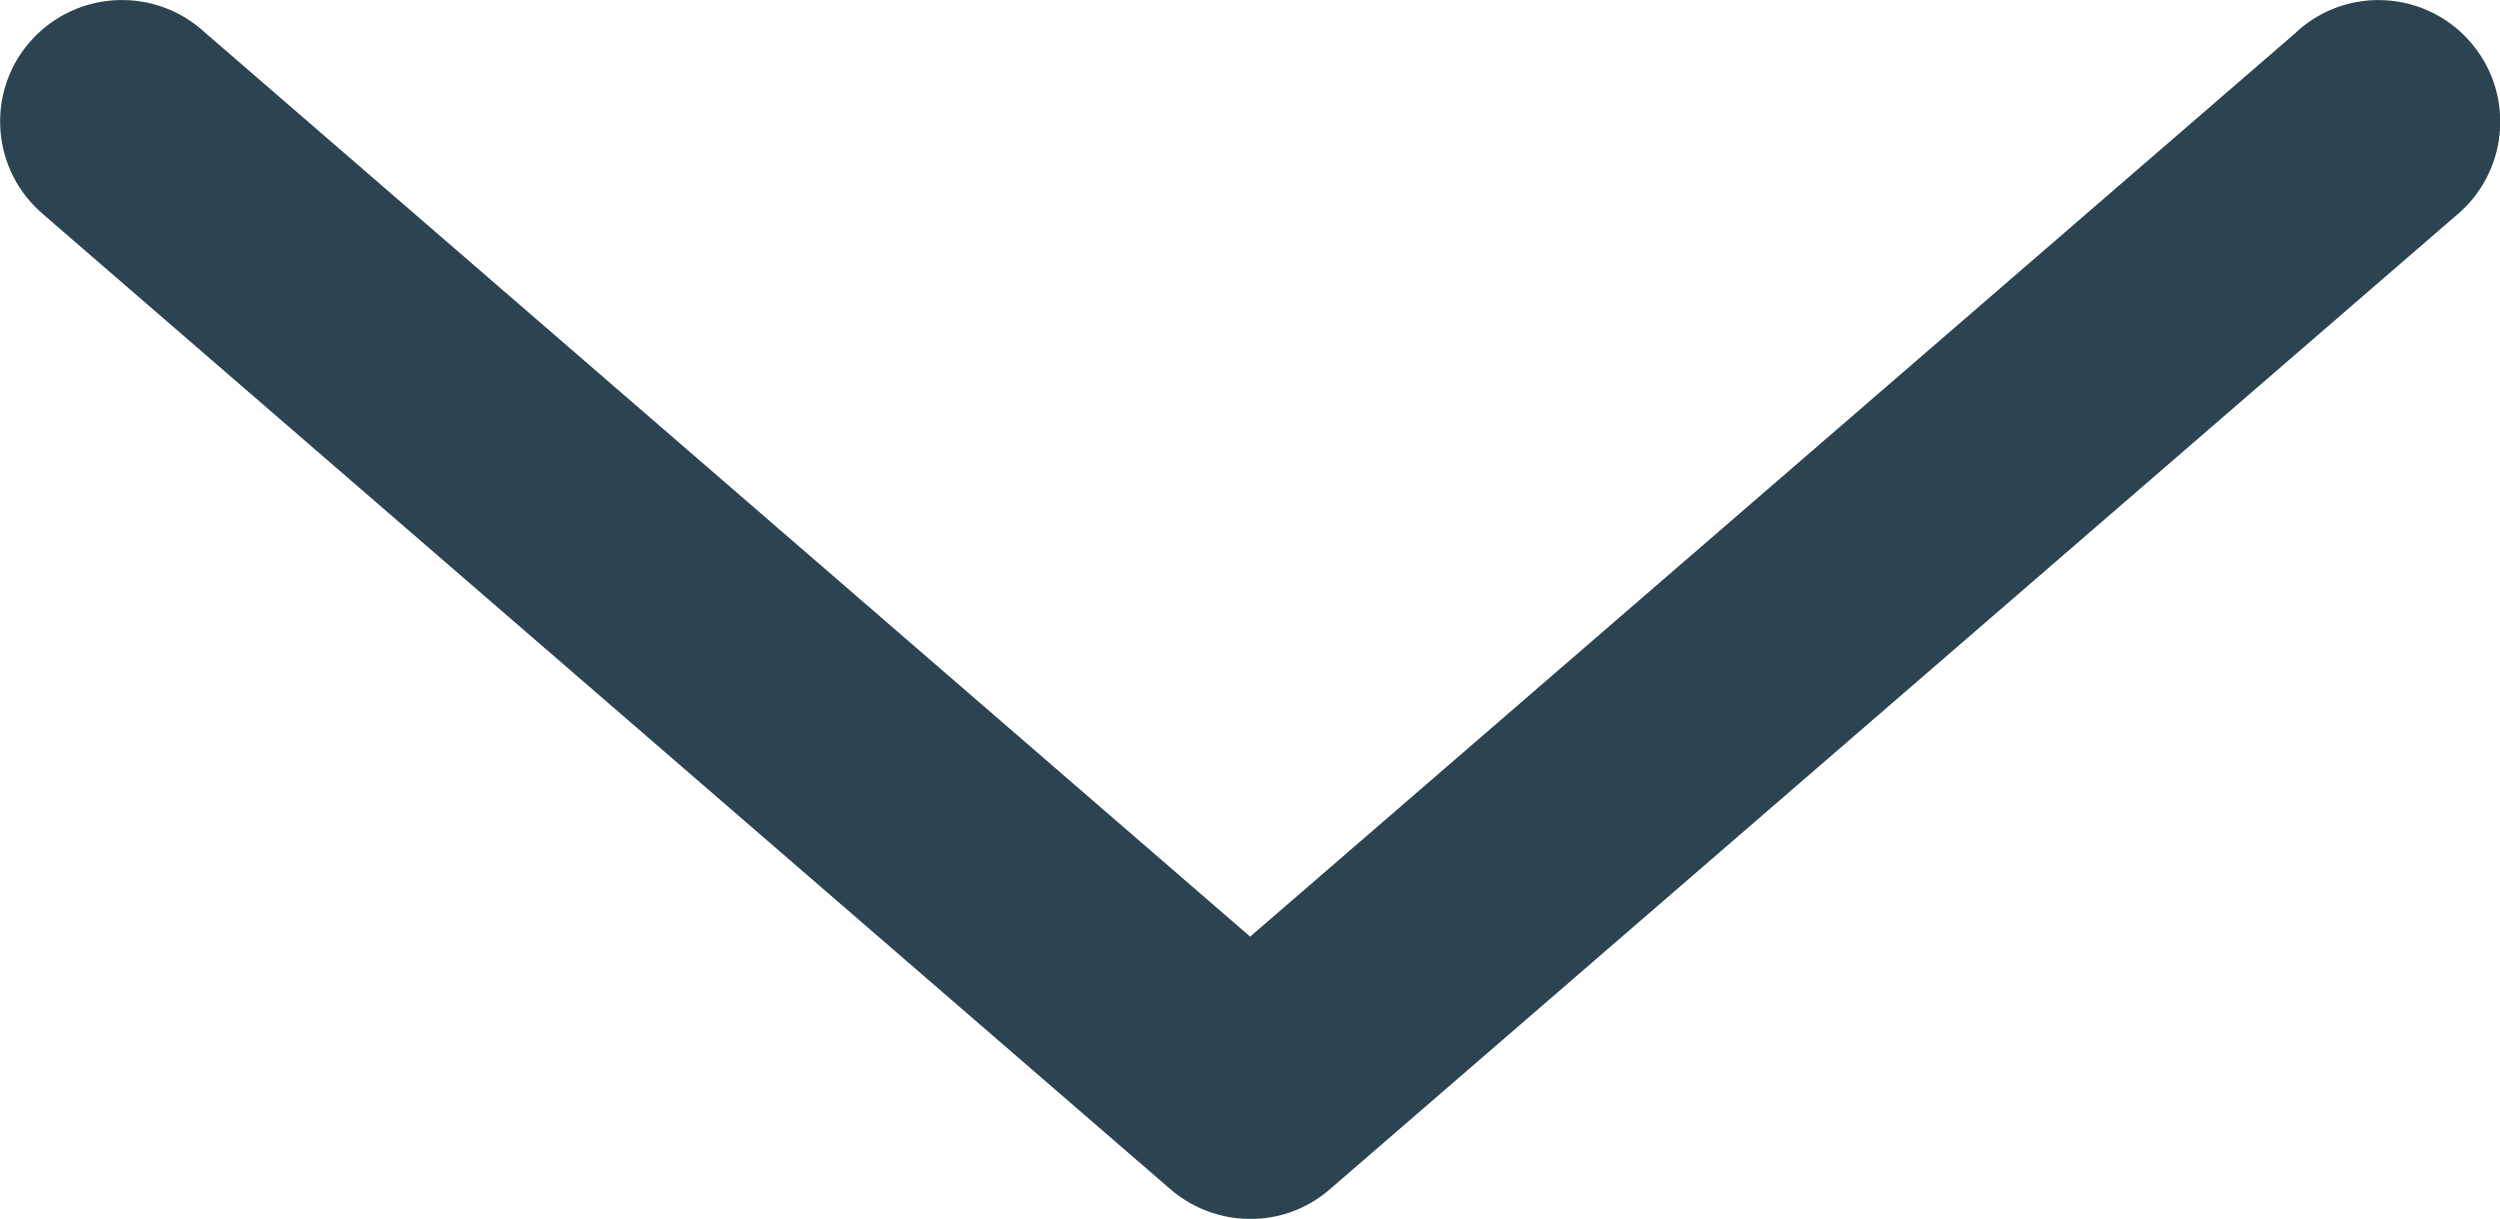 <?xml version="1.0" encoding="UTF-8"?>
<svg xmlns="http://www.w3.org/2000/svg" id="Ebene_2" data-name="Ebene 2" viewBox="0 0 82.21 40.08">
  <defs>
    <style>
      .cls-1 {
        fill: #2c4451;
      }
    </style>
  </defs>
  <g id="Ebene_1-2" data-name="Ebene 1-2">
    <path class="cls-1" d="M41.46,40.07c.84-.07,1.64-.41,2.28-.97L80.74,7.11c1.71-1.39,1.98-3.91.58-5.63-1.39-1.71-3.91-1.98-5.63-.58-.07.06-.14.12-.2.18l-34.38,29.72L6.74,1.07C5.12-.43,2.59-.34,1.08,1.27c-1.51,1.61-1.42,4.15.2,5.65.07.06.13.12.2.18l37,32c.82.71,1.89,1.06,2.97.97h0Z"></path>
  </g>
</svg>
